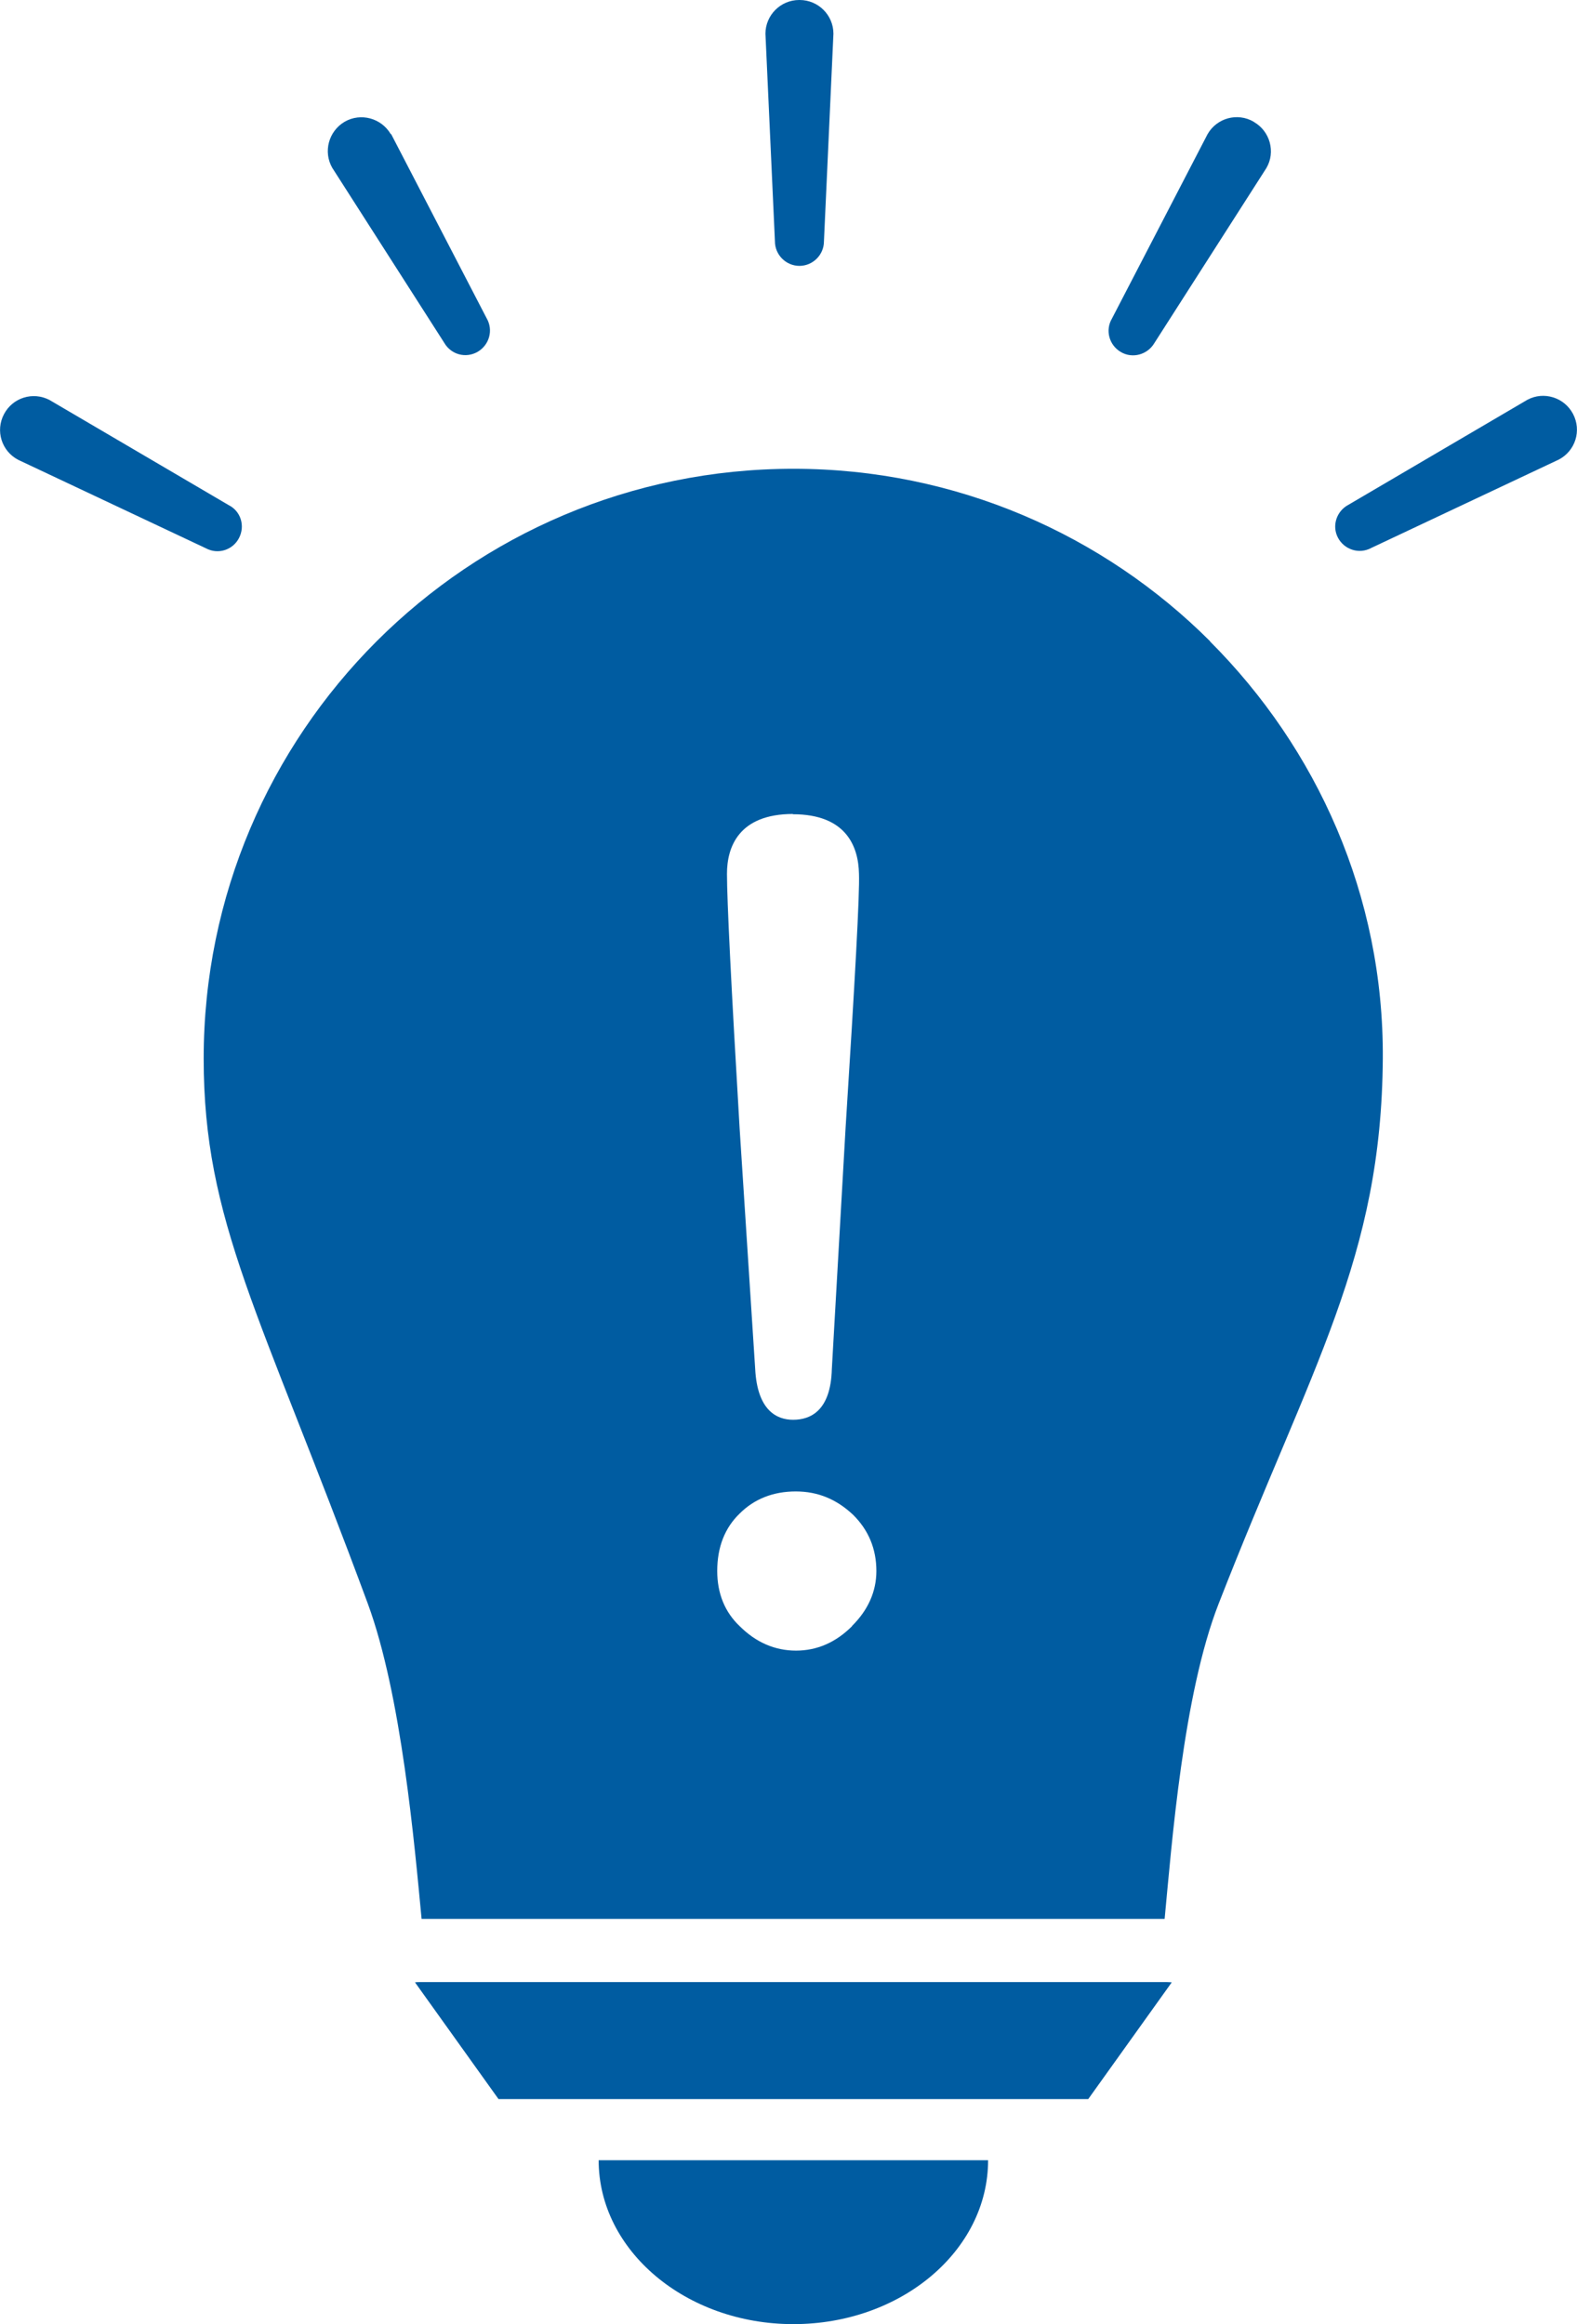 <svg xmlns="http://www.w3.org/2000/svg" id="_&#x30EC;&#x30A4;&#x30E4;&#x30FC;_2" viewBox="0 0 59.85 88.2"><defs><style>.cls-1{fill:#005ca1;stroke-width:0px;}</style></defs><g id="_&#x30EC;&#x30A4;&#x30E4;&#x30FC;_2-2"><g id="_&#x30EC;&#x30A4;&#x30E4;&#x30FC;_1-2"><path class="cls-1" d="M15.92,75.22c-.06,0-.11,0-.17.01l3.17,4.43h22.38l3.17-4.43s-.11-.01-.17-.01H15.91h.01Z"></path><path class="cls-1" d="M30.11,88.2c4.08,0,7.39-2.78,7.39-6.22h-14.78c0,3.43,3.31,6.22,7.39,6.22h0Z"></path><path class="cls-1" d="M45.93,24.34c-4.04-4.04-9.64-6.55-15.82-6.55s-11.77,2.5-15.82,6.55c-4.05,4.05-6.56,9.65-6.56,15.83s2.13,9.6,6.23,20.69c1.28,3.48,1.77,9.14,2.04,11.96h28.2c.27-2.82.7-8.51,2.05-11.96,3.55-9.1,6.18-13.11,6.23-20.69.04-6.18-2.5-11.77-6.56-15.83h0ZM30.09,30.9c2.03,0,2.49,1.23,2.51,2.26.03.75-.15,4-.51,9.67l-.52,9.12c-.04,1.6-.82,1.93-1.47,1.93-.61,0-1.36-.34-1.44-1.94-.08-1.27-.28-4.31-.59-9.12-.32-5.4-.48-8.65-.48-9.66s.44-2.27,2.51-2.27h-.01ZM32.34,61.71c-.62.62-1.33.93-2.13.93s-1.52-.31-2.14-.93c-.56-.53-.85-1.24-.85-2.09,0-.91.29-1.64.85-2.18.56-.56,1.28-.84,2.13-.84s1.55.3,2.17.88c.6.59.89,1.31.89,2.14,0,.77-.31,1.48-.93,2.09h0Z"></path><path class="cls-1" d="M30.33,0c-.71,0-1.28.58-1.28,1.28l.36,7.88c0,.51.42.93.93.93s.93-.42.93-.93l.36-7.88c0-.71-.58-1.28-1.28-1.28h-.02Z"></path><path class="cls-1" d="M14.83,5.09c-.36-.61-1.14-.82-1.75-.47-.61.36-.82,1.14-.47,1.75l4.25,6.64c.26.45.82.6,1.27.34.44-.26.6-.82.34-1.27l-3.63-7h0Z"></path><path class="cls-1" d="M47.58,4.62c-.62-.36-1.4-.14-1.75.47l-3.63,7c-.26.44-.11,1.01.34,1.27.44.26,1.01.1,1.27-.34l4.25-6.64c.36-.61.14-1.4-.47-1.75h0Z"></path><path class="cls-1" d="M59.7,15.71c-.33-.63-1.11-.87-1.73-.54l-6.8,3.99c-.45.24-.63.8-.39,1.25s.8.63,1.25.39l7.13-3.36c.63-.33.87-1.1.54-1.73Z"></path><path class="cls-1" d="M.69,17.45l7.13,3.36c.45.24,1.01.07,1.25-.39.24-.46.07-1.02-.39-1.25l-6.8-3.99c-.63-.33-1.4-.09-1.73.54s-.09,1.4.54,1.73h0Z"></path></g></g></svg>